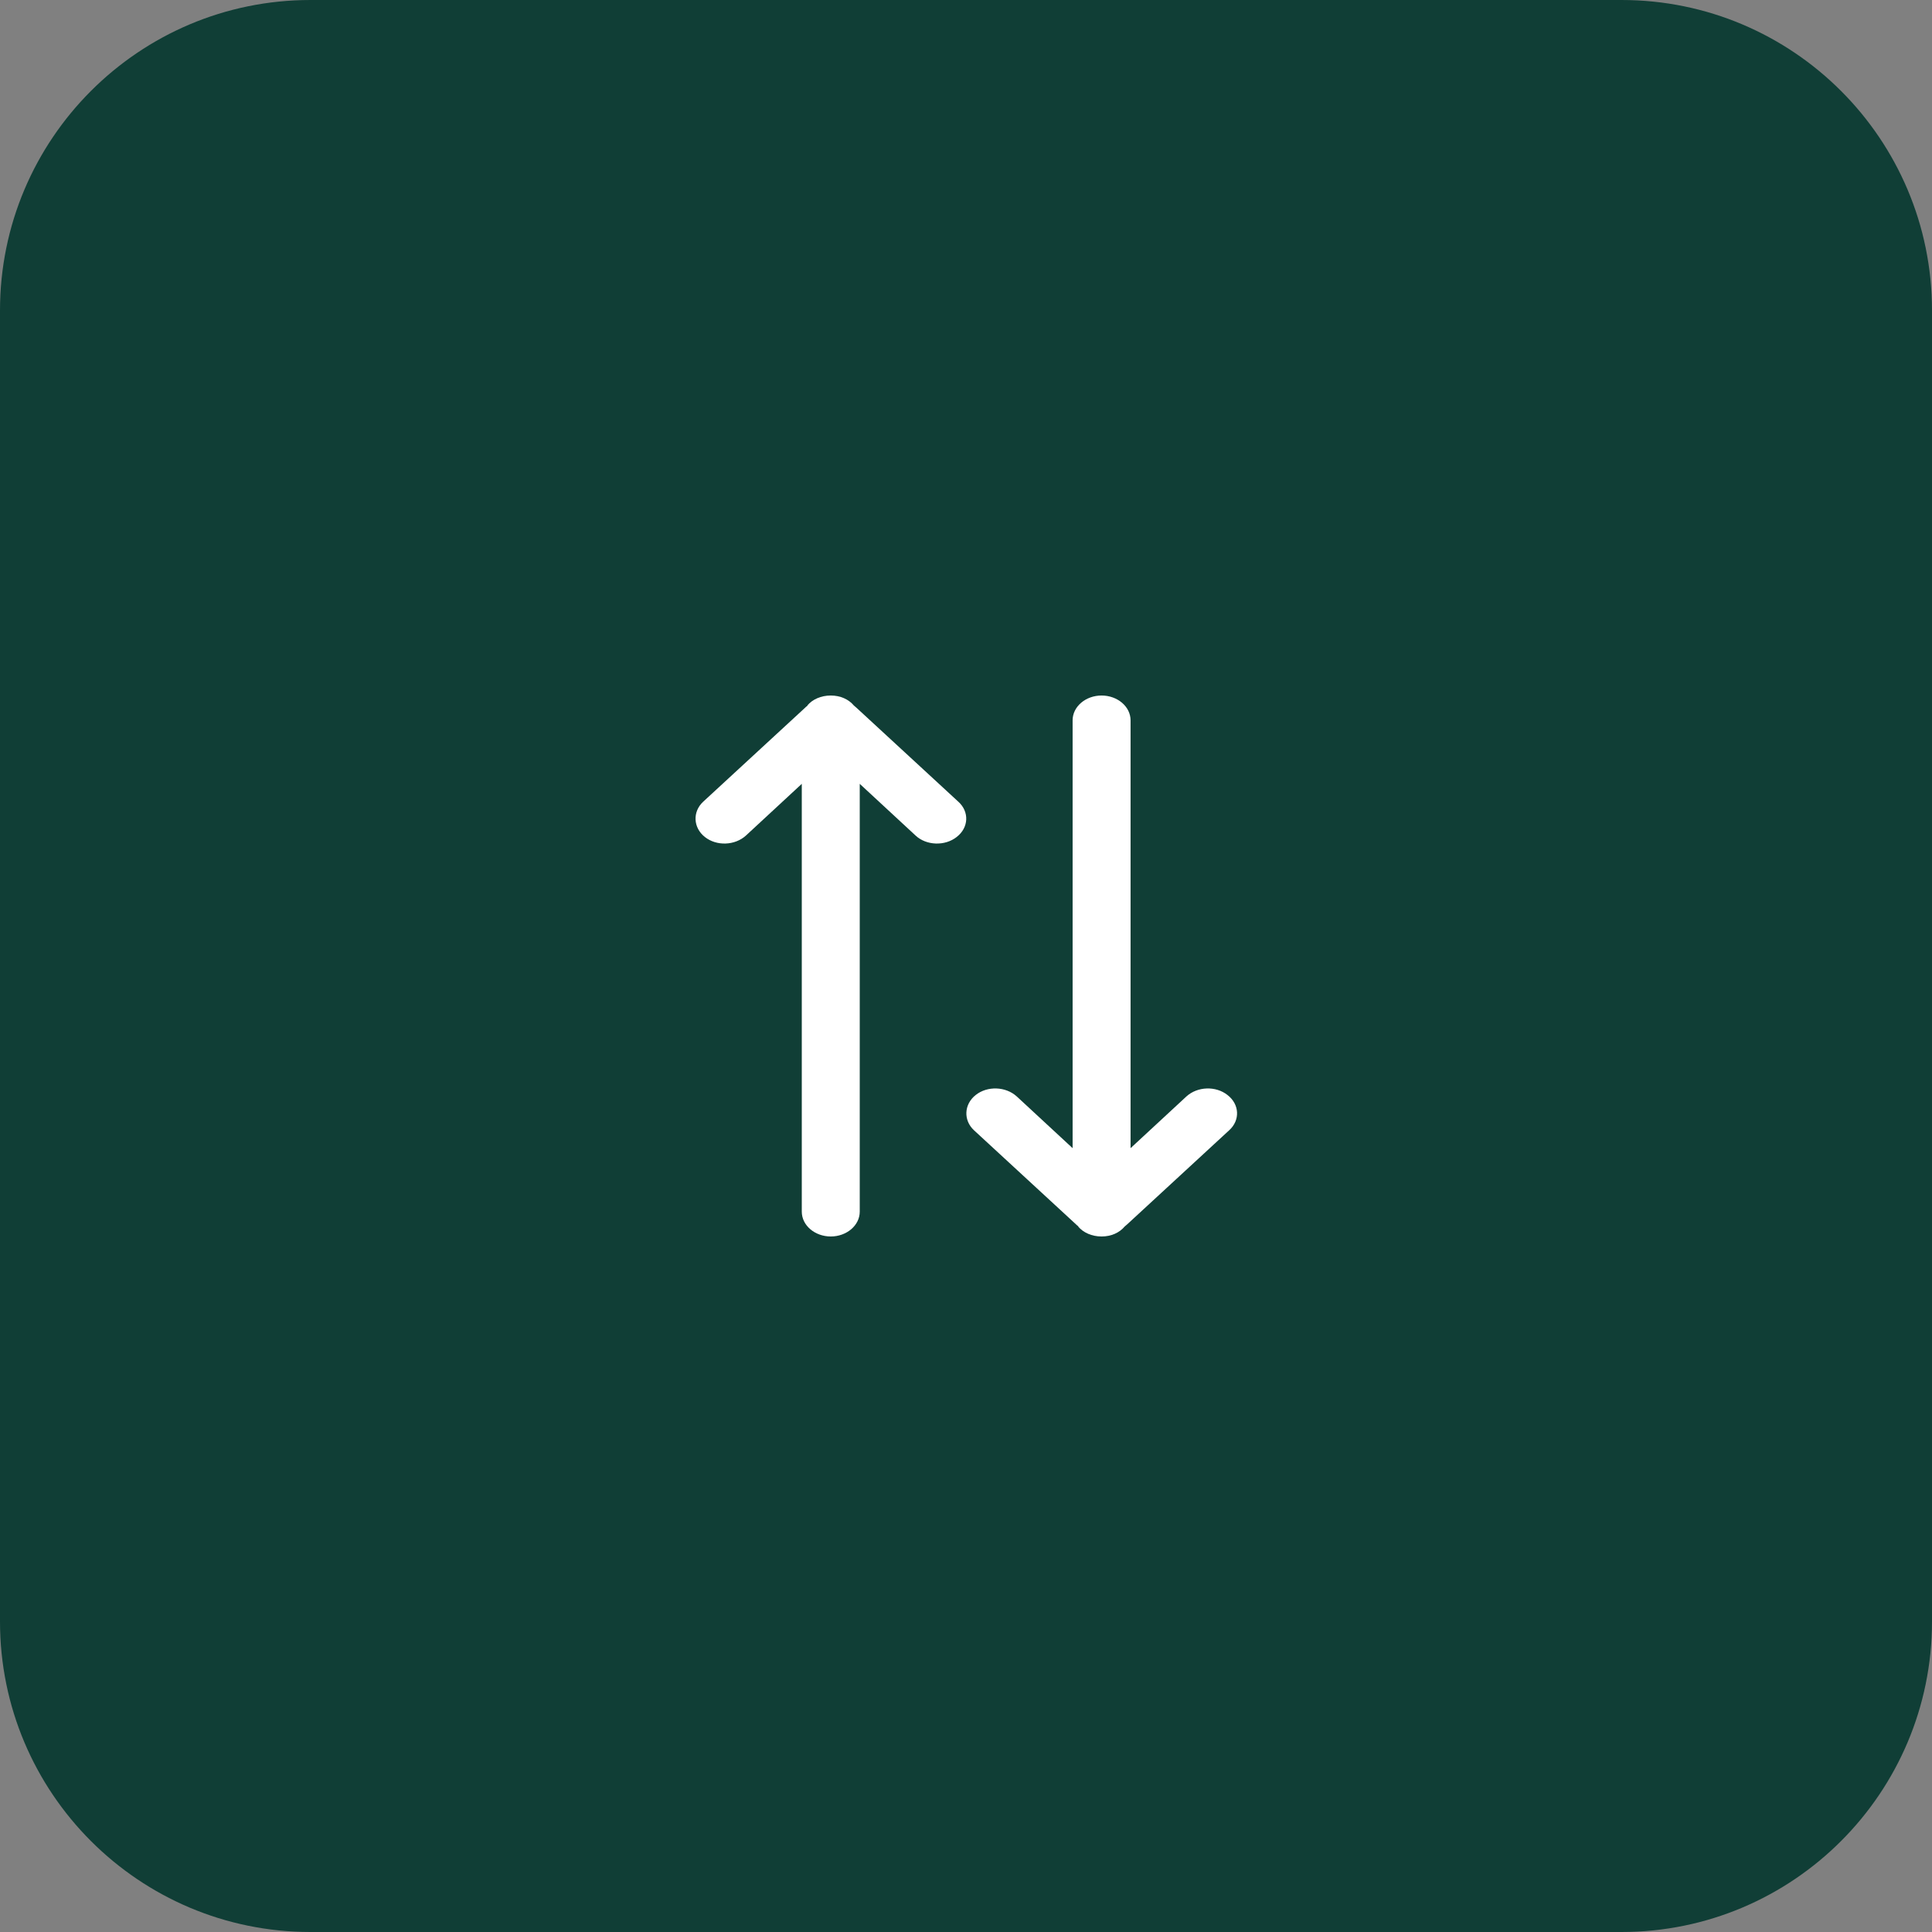 <?xml version="1.0" encoding="UTF-8"?>
<svg xmlns="http://www.w3.org/2000/svg" viewBox="0 0 56 56">
  <rect x="0" y="0" width="56" height="56" fill="#808080" stroke="none"/>
  <g id="BG">
    <path d="M0,9C0,4.03,4.03,0,9,0h38c4.97,0,9,4.03,9,9v38c0,4.97-4.03,9-9,9H9C4.03,56,0,51.97,0,47V9Z" style="fill: #103e36;"/>
  </g>
  <g id="Icons">
    <g>
      <path d="M31.25,35.55c.15.18.4.29.68.29s.52-.11.67-.29c.02-.02.05-.04.07-.06l2.96-2.73c.32-.29.3-.75-.05-1.02-.34-.27-.87-.25-1.19.04l-1.62,1.5v-12.4c0-.4-.38-.72-.84-.72s-.84.32-.84.72v12.4l-1.62-1.5c-.32-.29-.85-.31-1.19-.04-.34.27-.36.73-.05,1.02l2.96,2.73s.04.04.07.06Z" style="fill: #fff;"/>
      <path d="M23.4,20.45c.15-.18.4-.29.68-.29s.52.11.67.29c.02.02.05.04.07.06l2.96,2.73c.32.29.3.75-.05,1.02-.34.27-.88.25-1.19-.04l-1.62-1.5v12.4c0,.4-.38.72-.84.72s-.84-.32-.84-.72v-12.4l-1.62,1.5c-.32.29-.85.31-1.19.04-.34-.27-.36-.73-.05-1.02l2.96-2.73s.04-.04.07-.06Z" style="fill: #fff;"/>
    </g>
  </g>
</svg>